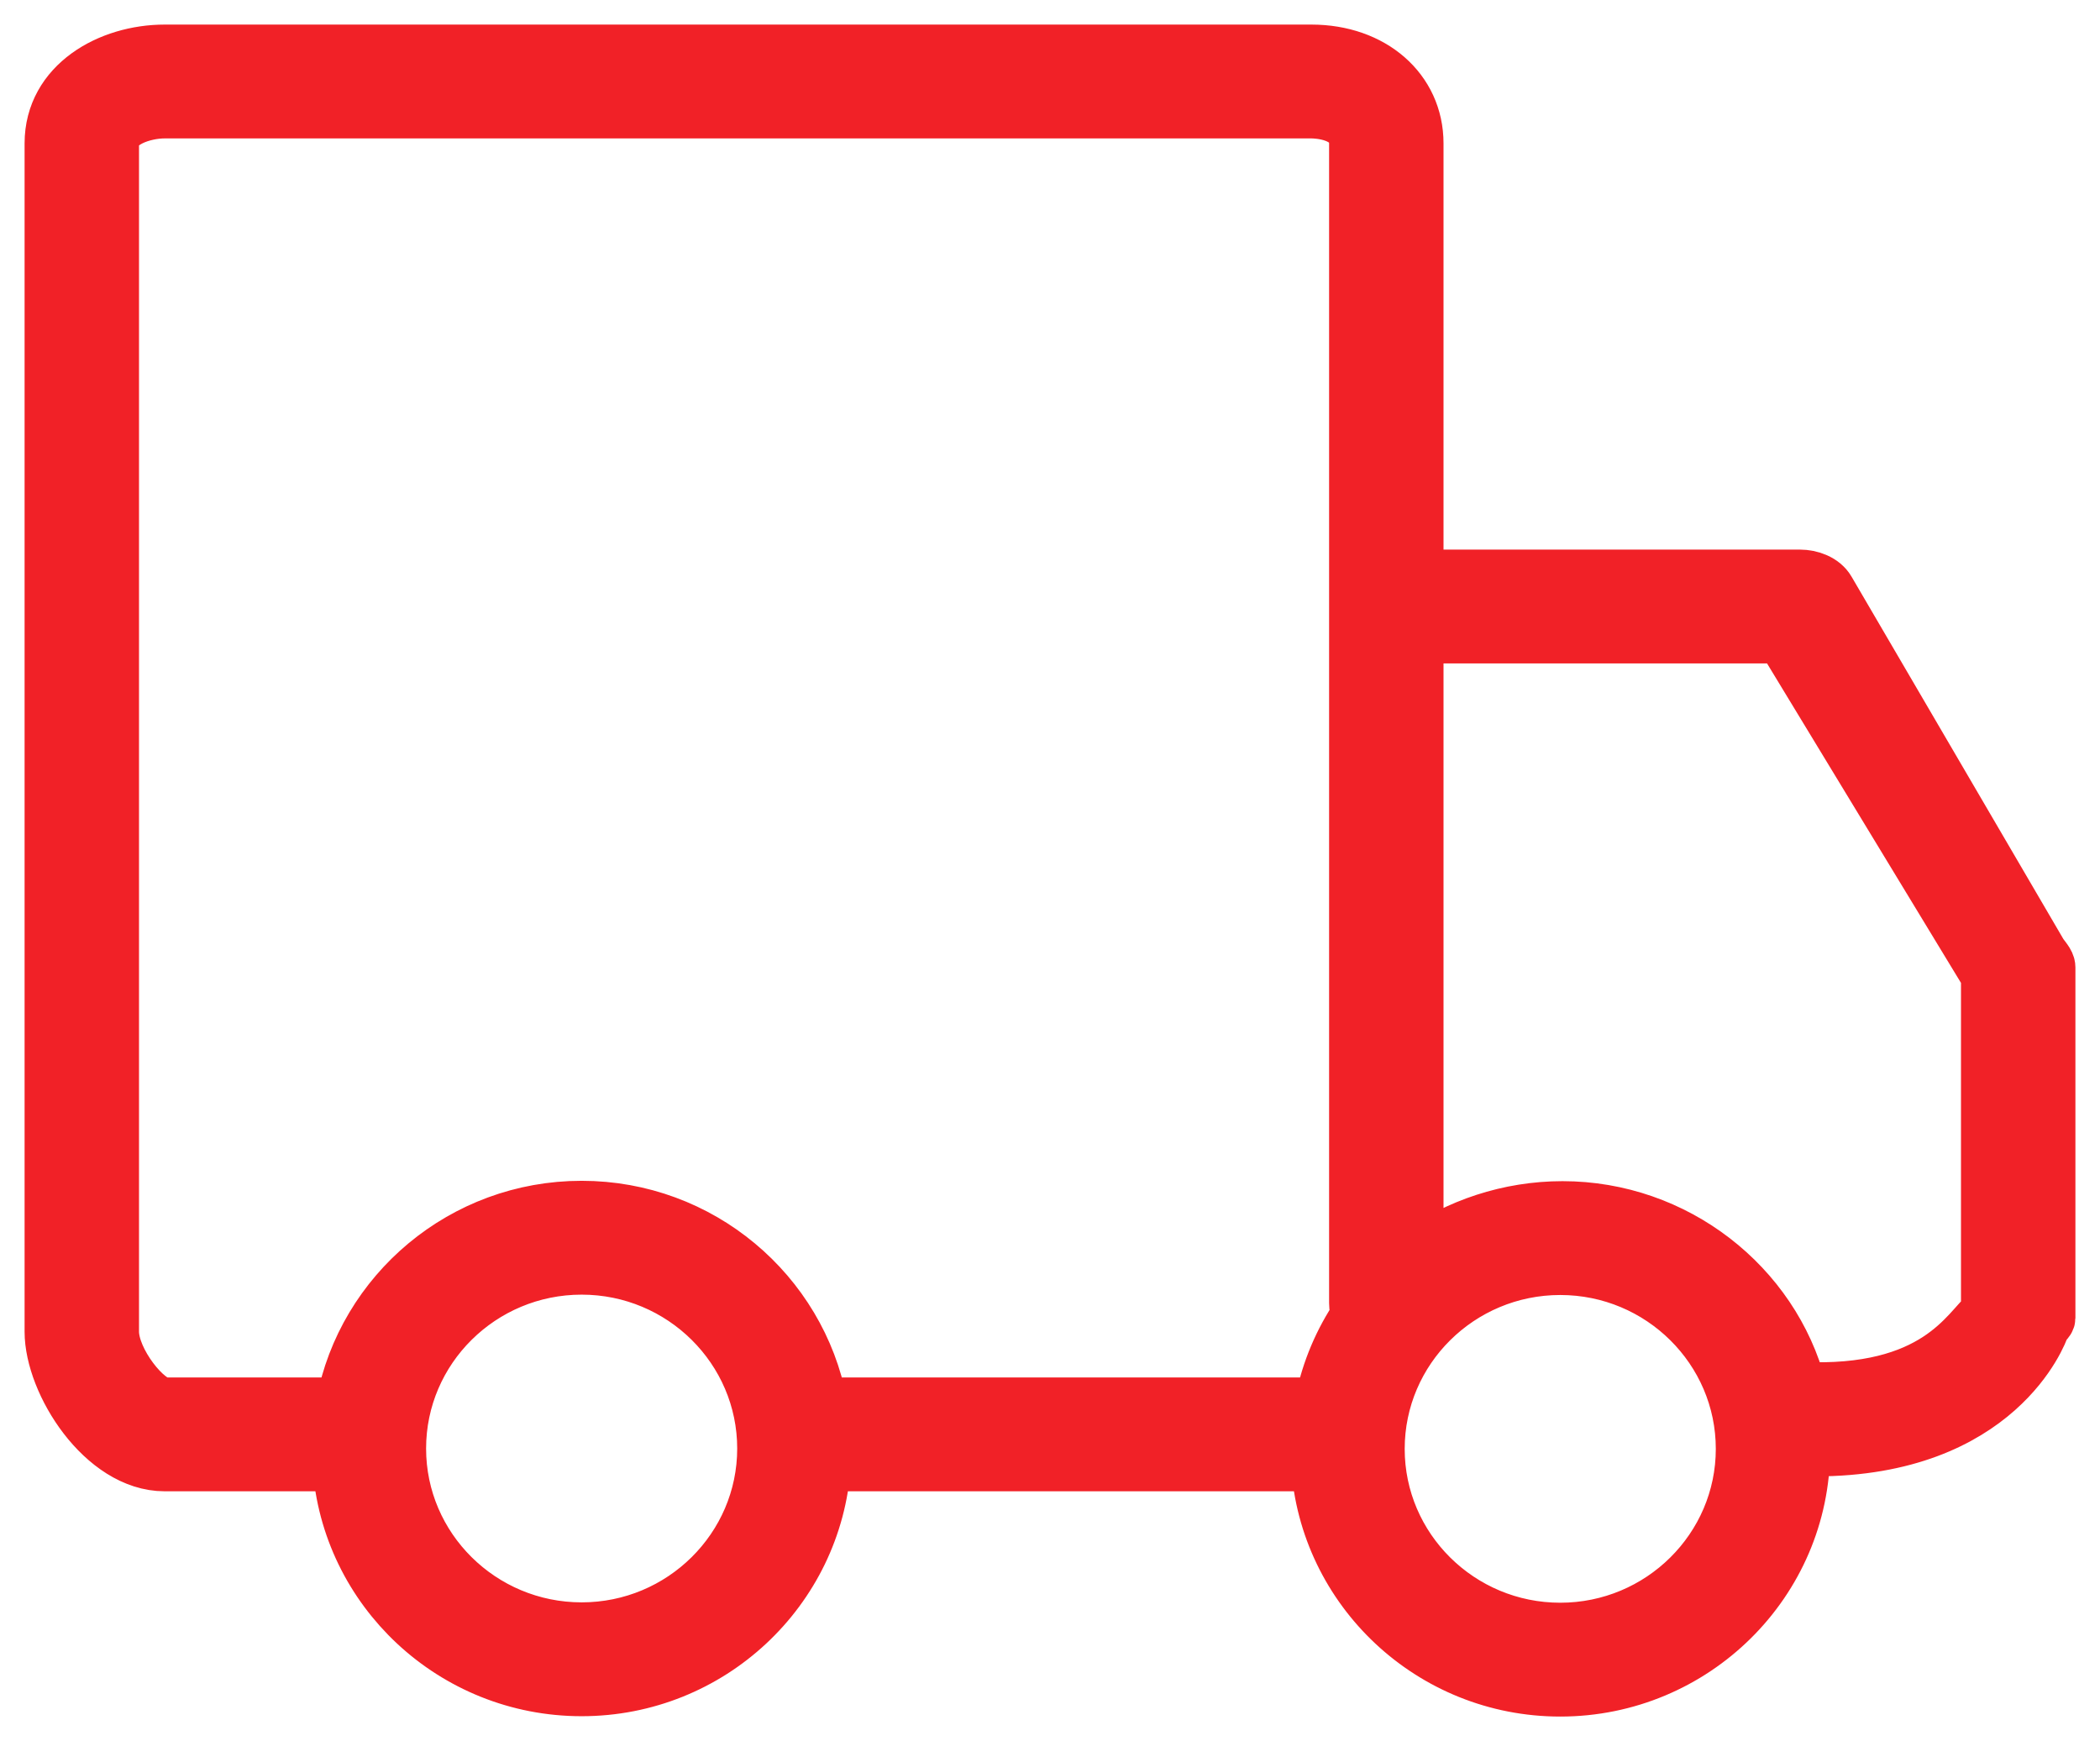 <?xml version="1.0" encoding="UTF-8"?>
<svg width="41px" height="34px" viewBox="0 0 41 34" version="1.1" xmlns="http://www.w3.org/2000/svg" xmlns:xlink="http://www.w3.org/1999/xlink">
    <!-- Generator: Sketch 56.3 (81716) - https://sketch.com -->
    <title>truck</title>
    <desc>Created with Sketch.</desc>
    <g id="Home-Page" stroke="none" stroke-width="1" fill="none" fill-rule="evenodd">
        <g id="Home-Page-4.1" transform="translate(-166, -909)" fill="#F12127" fill-rule="nonzero" stroke="#F12127" stroke-width="1.04">
            <g id="Group-18" transform="translate(143, 883)">
                <g id="Group-28" transform="translate(24, 26)">
                    <g id="truck" transform="translate(0, 1)">
                        <path d="M38.835,17.598 L34.701,10.524 C34.594,10.339 34.353,10.252 34.139,10.252 L26.663,10.252 L26.663,1.8 C26.663,0.757 25.797,0 24.604,0 L2.214,0 C1.141,0 0,0.631 0,1.8 L0,25.004 C0,26.006 1.013,27.601 2.214,27.601 L5.621,27.601 C5.786,30.05 7.843,31.993 10.356,31.993 C12.868,31.993 14.926,30.05 15.091,27.601 L24.604,27.601 C24.644,27.601 24.686,27.594 24.726,27.591 C24.883,30.047 26.944,32 29.462,32 C32.079,32 34.208,29.893 34.212,27.301 C34.286,27.302 34.366,27.31 34.437,27.31 C38.017,27.31 38.855,25.017 38.887,24.913 C38.904,24.857 39,24.799 39,24.74 L39,17.891 C39,17.788 38.886,17.687 38.835,17.598 Z M10.356,30.81 C8.394,30.81 6.799,29.229 6.799,27.286 C6.799,25.342 8.394,23.761 10.356,23.761 C12.317,23.761 13.913,25.342 13.913,27.286 C13.913,29.229 12.317,30.81 10.356,30.81 Z M15.023,26.418 C14.61,24.236 12.676,22.578 10.356,22.578 C8.035,22.578 6.102,24.236 5.689,26.418 L2.214,26.418 C1.863,26.418 1.194,25.573 1.194,25.004 L1.194,1.8 C1.194,1.379 1.802,1.183 2.214,1.183 L24.604,1.183 C24.693,1.183 25.469,1.2 25.469,1.8 L25.469,24.447 C25.469,24.528 25.486,24.605 25.516,24.675 C25.174,25.179 24.929,25.751 24.804,26.366 C24.731,26.397 24.661,26.418 24.604,26.418 L15.023,26.418 Z M29.462,30.817 C27.5,30.817 25.905,29.236 25.905,27.293 C25.905,25.349 27.5,23.768 29.462,23.768 C31.423,23.768 33.019,25.349 33.019,27.293 C33.019,29.236 31.423,30.817 29.462,30.817 Z M37.806,24.63 C37.408,24.955 36.814,26.242 34.142,26.113 C33.612,24.088 31.713,22.585 29.506,22.585 C28.459,22.585 27.449,22.926 26.663,23.497 L26.663,11.435 L33.792,11.435 L37.806,18.048 L37.806,24.63 Z" id="Shape"></path>
                    </g>
                </g>
            </g>
        </g>
    </g>
</svg>